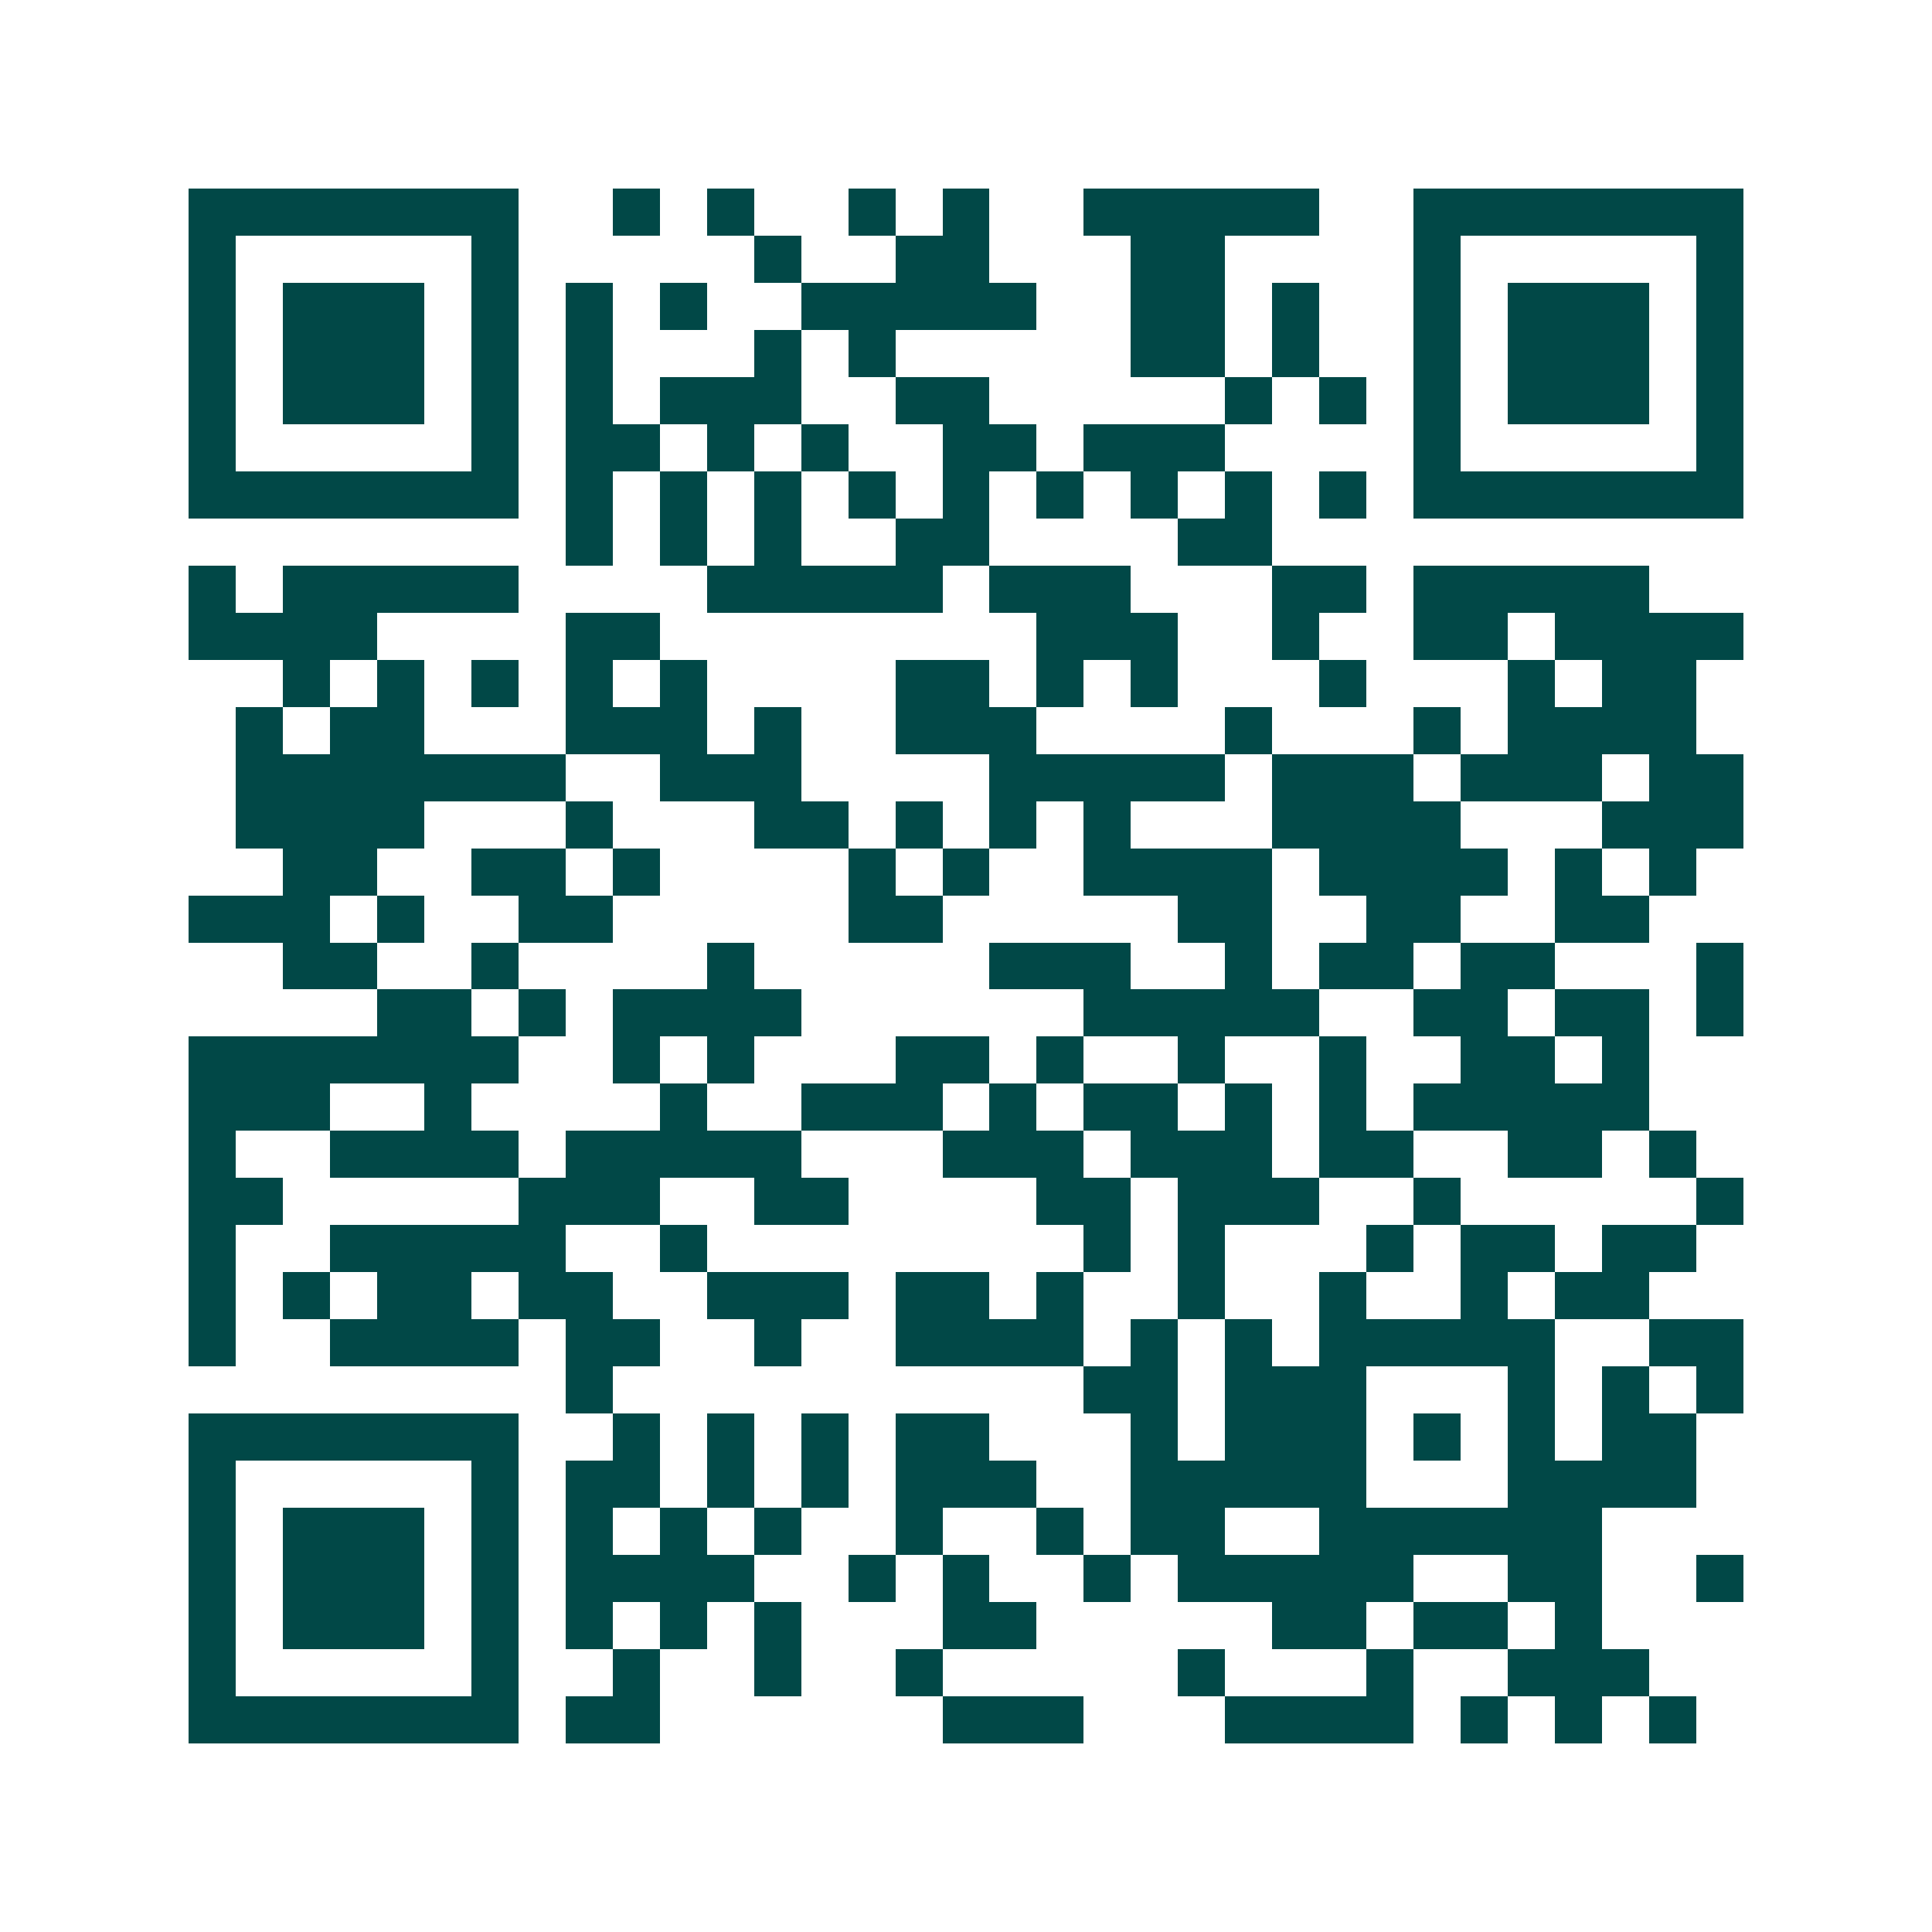 <svg xmlns="http://www.w3.org/2000/svg" width="200" height="200" viewBox="0 0 41 41" shape-rendering="crispEdges"><path fill="#ffffff" d="M0 0h41v41H0z"/><path stroke="#014847" d="M4 4.5h7m2 0h1m1 0h1m2 0h1m1 0h1m2 0h5m2 0h7M4 5.5h1m5 0h1m5 0h1m2 0h2m3 0h2m4 0h1m5 0h1M4 6.5h1m1 0h3m1 0h1m1 0h1m1 0h1m2 0h5m2 0h2m1 0h1m2 0h1m1 0h3m1 0h1M4 7.5h1m1 0h3m1 0h1m1 0h1m3 0h1m1 0h1m5 0h2m1 0h1m2 0h1m1 0h3m1 0h1M4 8.5h1m1 0h3m1 0h1m1 0h1m1 0h3m2 0h2m5 0h1m1 0h1m1 0h1m1 0h3m1 0h1M4 9.5h1m5 0h1m1 0h2m1 0h1m1 0h1m2 0h2m1 0h3m4 0h1m5 0h1M4 10.5h7m1 0h1m1 0h1m1 0h1m1 0h1m1 0h1m1 0h1m1 0h1m1 0h1m1 0h1m1 0h7M12 11.5h1m1 0h1m1 0h1m2 0h2m4 0h2M4 12.5h1m1 0h5m4 0h5m1 0h3m3 0h2m1 0h5M4 13.5h4m4 0h2m8 0h3m2 0h1m2 0h2m1 0h4M6 14.5h1m1 0h1m1 0h1m1 0h1m1 0h1m4 0h2m1 0h1m1 0h1m3 0h1m3 0h1m1 0h2M5 15.5h1m1 0h2m3 0h3m1 0h1m2 0h3m4 0h1m3 0h1m1 0h4M5 16.5h7m2 0h3m4 0h5m1 0h3m1 0h3m1 0h2M5 17.5h4m3 0h1m3 0h2m1 0h1m1 0h1m1 0h1m3 0h4m3 0h3M6 18.5h2m2 0h2m1 0h1m4 0h1m1 0h1m2 0h4m1 0h4m1 0h1m1 0h1M4 19.5h3m1 0h1m2 0h2m5 0h2m5 0h2m2 0h2m2 0h2M6 20.5h2m2 0h1m4 0h1m5 0h3m2 0h1m1 0h2m1 0h2m3 0h1M8 21.5h2m1 0h1m1 0h4m6 0h5m2 0h2m1 0h2m1 0h1M4 22.5h7m2 0h1m1 0h1m3 0h2m1 0h1m2 0h1m2 0h1m2 0h2m1 0h1M4 23.5h3m2 0h1m4 0h1m2 0h3m1 0h1m1 0h2m1 0h1m1 0h1m1 0h5M4 24.5h1m2 0h4m1 0h5m3 0h3m1 0h3m1 0h2m2 0h2m1 0h1M4 25.5h2m5 0h3m2 0h2m4 0h2m1 0h3m2 0h1m5 0h1M4 26.5h1m2 0h5m2 0h1m8 0h1m1 0h1m3 0h1m1 0h2m1 0h2M4 27.5h1m1 0h1m1 0h2m1 0h2m2 0h3m1 0h2m1 0h1m2 0h1m2 0h1m2 0h1m1 0h2M4 28.5h1m2 0h4m1 0h2m2 0h1m2 0h4m1 0h1m1 0h1m1 0h5m2 0h2M12 29.5h1m10 0h2m1 0h3m3 0h1m1 0h1m1 0h1M4 30.5h7m2 0h1m1 0h1m1 0h1m1 0h2m3 0h1m1 0h3m1 0h1m1 0h1m1 0h2M4 31.5h1m5 0h1m1 0h2m1 0h1m1 0h1m1 0h3m2 0h5m3 0h4M4 32.5h1m1 0h3m1 0h1m1 0h1m1 0h1m1 0h1m2 0h1m2 0h1m1 0h2m2 0h6M4 33.5h1m1 0h3m1 0h1m1 0h4m2 0h1m1 0h1m2 0h1m1 0h5m2 0h2m2 0h1M4 34.5h1m1 0h3m1 0h1m1 0h1m1 0h1m1 0h1m3 0h2m5 0h2m1 0h2m1 0h1M4 35.5h1m5 0h1m2 0h1m2 0h1m2 0h1m5 0h1m3 0h1m2 0h3M4 36.5h7m1 0h2m6 0h3m3 0h4m1 0h1m1 0h1m1 0h1"/></svg>
